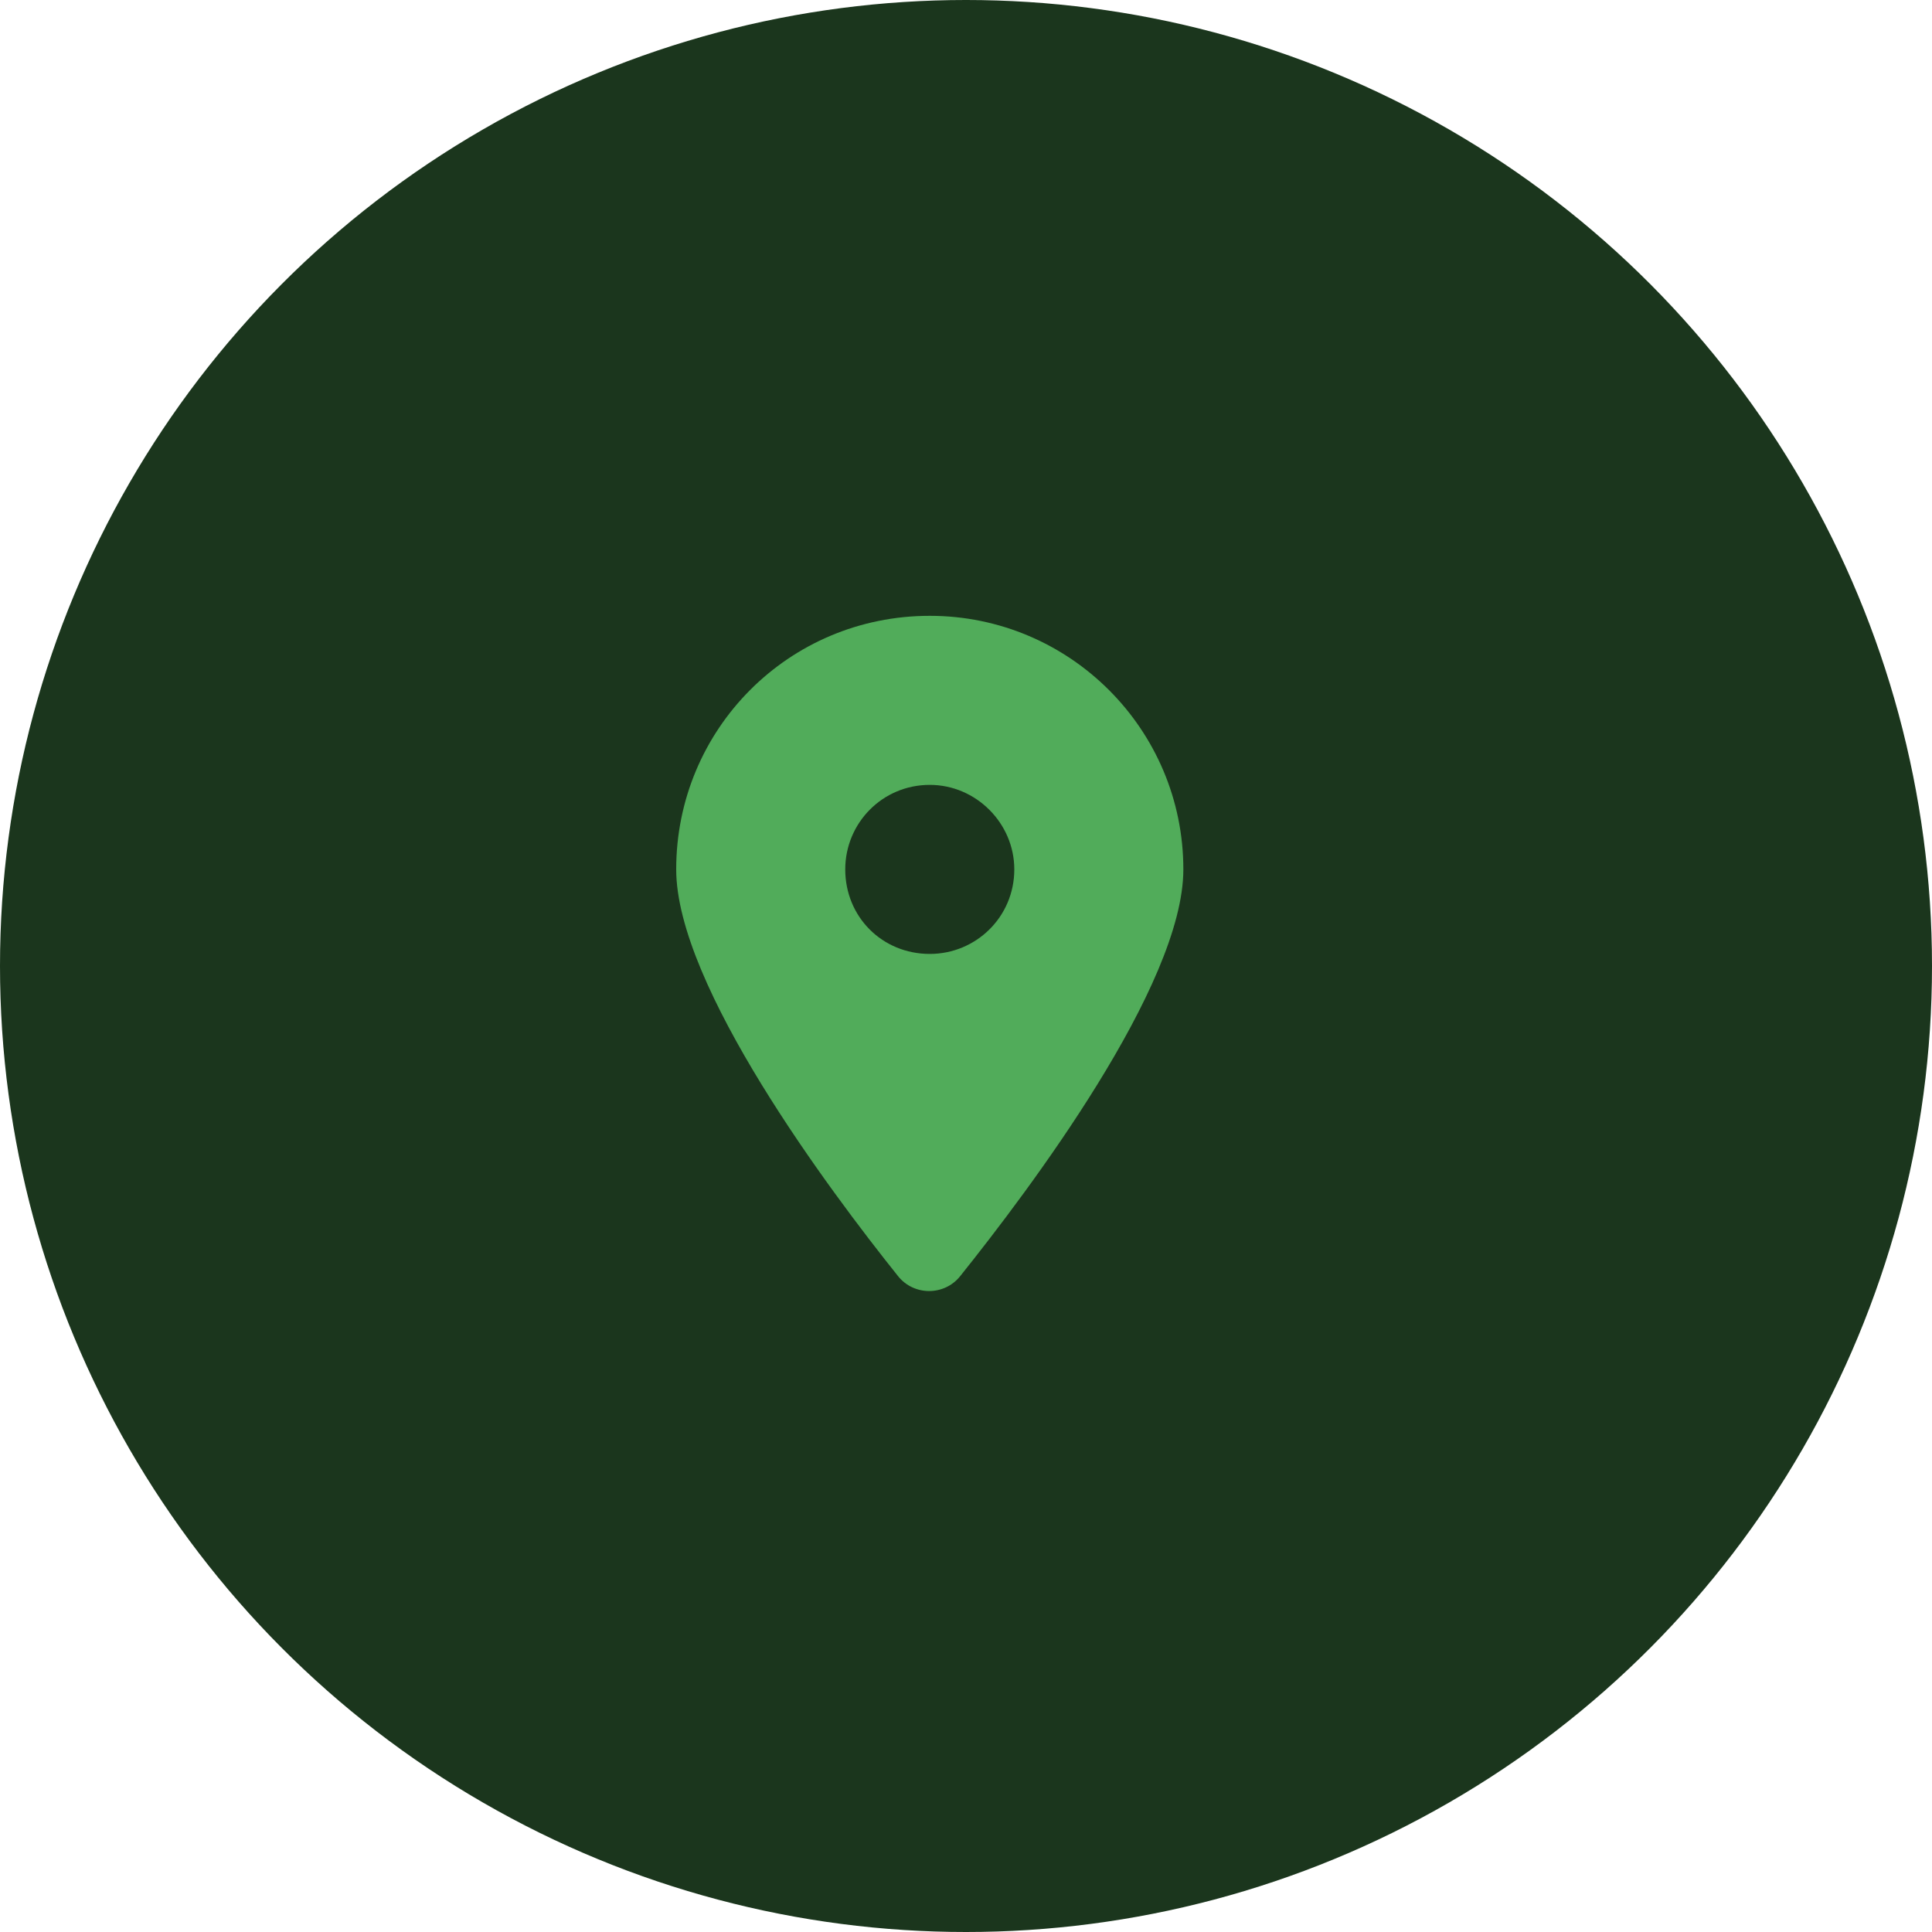 <svg width="40" height="40" viewBox="0 0 40 40" fill="none" xmlns="http://www.w3.org/2000/svg">
    <circle cx="20" cy="20" r="20" fill="#1B361D"/>
    <path d="M18.594 26.422C17.172 24.645 14 20.406 14 18C14 15.102 16.324 12.75 19.25 12.75C22.148 12.75 24.5 15.102 24.5 18C24.5 20.406 21.301 24.645 19.879 26.422C19.551 26.832 18.922 26.832 18.594 26.422ZM19.25 19.75C20.207 19.75 21 18.984 21 18C21 17.043 20.207 16.25 19.25 16.25C18.266 16.25 17.5 17.043 17.5 18C17.5 18.984 18.266 19.75 19.25 19.75Z"
          fill="#51AC5A"/>
</svg>
